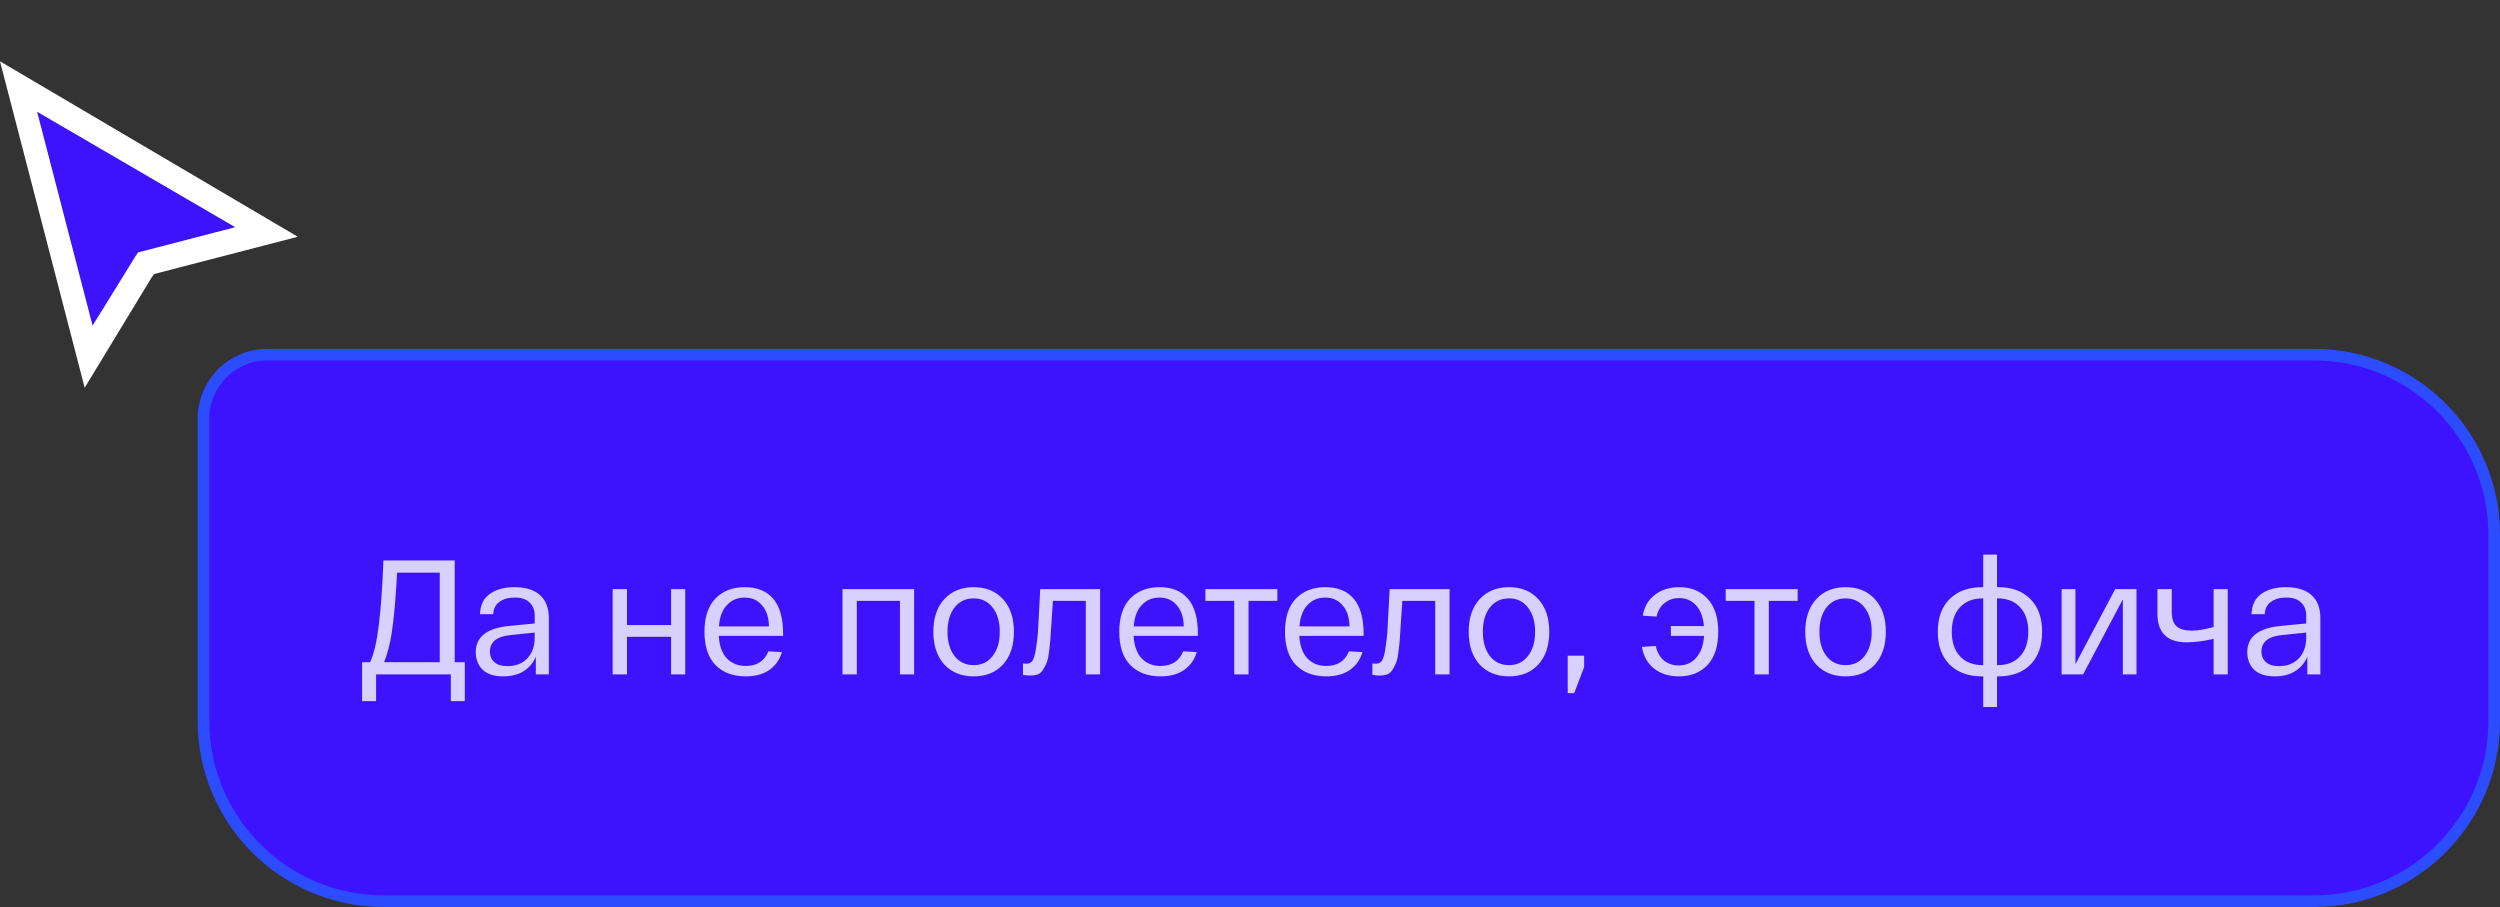<?xml version="1.0" encoding="UTF-8"?> <svg xmlns="http://www.w3.org/2000/svg" width="215" height="78" viewBox="0 0 215 78" fill="none"><rect x="0" y="0" width="215" height="78" fill="#333333" stroke="none"/> <path d="M33 77.5H199C207.56 77.5 214.5 70.56 214.5 62V46C214.5 37.44 207.56 30.5 199 30.5H23C19.962 30.5 17.5 32.962 17.5 36V62C17.5 70.56 24.44 77.5 33 77.5Z" fill="#3D12FC" stroke="#2C4DFF"></path> <path opacity="0.8" d="M39.106 56.95H39.974V60.296H38.77V58H32.344V60.296H31.14V56.95H31.826C32.162 56.222 32.414 55.144 32.582 53.716C32.759 52.279 32.89 50.44 32.974 48.2H39.106V56.95ZM37.818 56.95V49.25H34.15C34.029 51.537 33.875 53.263 33.688 54.43C33.539 55.401 33.319 56.241 33.03 56.95H37.818ZM40.915 56.082C40.915 54.766 41.877 54.015 43.799 53.828L45.983 53.618V52.918C45.983 52.461 45.834 52.092 45.535 51.812C45.246 51.523 44.816 51.383 44.247 51.392C43.724 51.392 43.295 51.513 42.959 51.756C42.623 51.989 42.441 52.344 42.413 52.82H41.279C41.307 52.027 41.592 51.443 42.133 51.07C42.675 50.687 43.379 50.496 44.247 50.496C45.209 50.496 45.941 50.725 46.445 51.182C46.949 51.639 47.201 52.297 47.201 53.156V58H46.081V56.488C45.848 57.02 45.493 57.435 45.017 57.734C44.541 58.023 43.962 58.168 43.281 58.168C42.497 58.168 41.904 57.977 41.503 57.594C41.111 57.202 40.915 56.698 40.915 56.082ZM42.133 56.04C42.133 56.404 42.259 56.703 42.511 56.936C42.763 57.169 43.141 57.286 43.645 57.286C44.364 57.286 44.933 57.062 45.353 56.614C45.773 56.157 45.983 55.569 45.983 54.85V54.402L43.939 54.612C42.735 54.724 42.133 55.2 42.133 56.04ZM52.689 58V50.664H53.921V53.758H57.715V50.664H58.933V58H57.715V54.766H53.921V58H52.689ZM60.584 54.332C60.584 53.081 60.897 52.129 61.523 51.476C62.157 50.823 62.997 50.496 64.043 50.496C65.116 50.496 65.933 50.827 66.493 51.49C67.062 52.153 67.347 53.161 67.347 54.514V54.682H61.816C61.863 55.522 62.092 56.166 62.502 56.614C62.922 57.053 63.468 57.272 64.141 57.272C65.093 57.272 65.741 56.852 66.087 56.012L67.249 56.082C67.052 56.735 66.689 57.249 66.156 57.622C65.624 57.986 64.953 58.168 64.141 58.168C63.048 58.168 62.181 57.846 61.536 57.202C60.902 56.549 60.584 55.592 60.584 54.332ZM61.831 53.87H66.129C66.119 53.105 65.923 52.503 65.54 52.064C65.167 51.616 64.668 51.392 64.043 51.392C63.426 51.392 62.918 51.607 62.517 52.036C62.115 52.456 61.886 53.067 61.831 53.87ZM72.454 58V50.664H78.614V58H77.396V51.672H73.686V58H72.454ZM81.206 57.146C80.581 56.455 80.268 55.517 80.268 54.332C80.268 53.147 80.581 52.213 81.206 51.532C81.841 50.841 82.686 50.496 83.74 50.496C84.795 50.496 85.635 50.841 86.26 51.532C86.885 52.213 87.198 53.147 87.198 54.332C87.198 55.517 86.885 56.455 86.26 57.146C85.635 57.827 84.795 58.168 83.74 58.168C82.686 58.168 81.841 57.827 81.206 57.146ZM82.088 52.246C81.687 52.769 81.486 53.464 81.486 54.332C81.486 55.2 81.687 55.895 82.088 56.418C82.499 56.941 83.049 57.202 83.74 57.202C84.421 57.202 84.963 56.941 85.364 56.418C85.775 55.895 85.98 55.2 85.98 54.332C85.98 53.464 85.775 52.769 85.364 52.246C84.963 51.723 84.421 51.462 83.74 51.462C83.049 51.462 82.499 51.723 82.088 52.246ZM89.459 50.664H94.611V58H93.379V51.672H90.551C90.523 52.073 90.486 52.629 90.439 53.338C90.401 54.029 90.369 54.528 90.341 54.836C90.322 55.144 90.285 55.527 90.229 55.984C90.173 56.441 90.108 56.763 90.033 56.95C89.958 57.137 89.856 57.342 89.725 57.566C89.594 57.781 89.436 57.925 89.249 58C89.062 58.065 88.838 58.098 88.577 58.098C88.437 58.098 88.236 58.079 87.975 58.042V57.062C88.068 57.071 88.18 57.076 88.311 57.076C88.516 57.076 88.68 56.987 88.801 56.81C88.922 56.633 89.02 56.283 89.095 55.76C89.179 55.228 89.235 54.761 89.263 54.36C89.291 53.959 89.328 53.263 89.375 52.274C89.412 51.583 89.44 51.047 89.459 50.664ZM96.257 54.332C96.257 53.081 96.57 52.129 97.195 51.476C97.83 50.823 98.67 50.496 99.715 50.496C100.789 50.496 101.605 50.827 102.165 51.49C102.735 52.153 103.019 53.161 103.019 54.514V54.682H97.489C97.536 55.522 97.764 56.166 98.175 56.614C98.595 57.053 99.141 57.272 99.813 57.272C100.765 57.272 101.414 56.852 101.759 56.012L102.921 56.082C102.725 56.735 102.361 57.249 101.829 57.622C101.297 57.986 100.625 58.168 99.813 58.168C98.721 58.168 97.853 57.846 97.209 57.202C96.575 56.549 96.257 55.592 96.257 54.332ZM97.503 53.87H101.801C101.792 53.105 101.596 52.503 101.213 52.064C100.84 51.616 100.341 51.392 99.715 51.392C99.099 51.392 98.591 51.607 98.189 52.036C97.788 52.456 97.559 53.067 97.503 53.87ZM103.665 51.672V50.664H109.853V51.672H107.375V58H106.143V51.672H103.665ZM110.51 54.332C110.51 53.081 110.822 52.129 111.448 51.476C112.082 50.823 112.922 50.496 113.968 50.496C115.041 50.496 115.858 50.827 116.418 51.49C116.987 52.153 117.272 53.161 117.272 54.514V54.682H111.742C111.788 55.522 112.017 56.166 112.428 56.614C112.848 57.053 113.394 57.272 114.066 57.272C115.018 57.272 115.666 56.852 116.012 56.012L117.174 56.082C116.978 56.735 116.614 57.249 116.082 57.622C115.55 57.986 114.878 58.168 114.066 58.168C112.974 58.168 112.106 57.846 111.462 57.202C110.827 56.549 110.51 55.592 110.51 54.332ZM111.756 53.87H116.054C116.044 53.105 115.848 52.503 115.466 52.064C115.092 51.616 114.593 51.392 113.968 51.392C113.352 51.392 112.843 51.607 112.442 52.036C112.04 52.456 111.812 53.067 111.756 53.87ZM119.509 50.664H124.661V58H123.429V51.672H120.601C120.573 52.073 120.536 52.629 120.489 53.338C120.452 54.029 120.419 54.528 120.391 54.836C120.372 55.144 120.335 55.527 120.279 55.984C120.223 56.441 120.158 56.763 120.083 56.95C120.008 57.137 119.906 57.342 119.775 57.566C119.644 57.781 119.486 57.925 119.299 58C119.112 58.065 118.888 58.098 118.627 58.098C118.487 58.098 118.286 58.079 118.025 58.042V57.062C118.118 57.071 118.23 57.076 118.361 57.076C118.566 57.076 118.73 56.987 118.851 56.81C118.972 56.633 119.07 56.283 119.145 55.76C119.229 55.228 119.285 54.761 119.313 54.36C119.341 53.959 119.378 53.263 119.425 52.274C119.462 51.583 119.49 51.047 119.509 50.664ZM127.245 57.146C126.62 56.455 126.307 55.517 126.307 54.332C126.307 53.147 126.62 52.213 127.245 51.532C127.88 50.841 128.725 50.496 129.779 50.496C130.834 50.496 131.674 50.841 132.299 51.532C132.925 52.213 133.237 53.147 133.237 54.332C133.237 55.517 132.925 56.455 132.299 57.146C131.674 57.827 130.834 58.168 129.779 58.168C128.725 58.168 127.88 57.827 127.245 57.146ZM128.127 52.246C127.726 52.769 127.525 53.464 127.525 54.332C127.525 55.2 127.726 55.895 128.127 56.418C128.538 56.941 129.089 57.202 129.779 57.202C130.461 57.202 131.002 56.941 131.403 56.418C131.814 55.895 132.019 55.2 132.019 54.332C132.019 53.464 131.814 52.769 131.403 52.246C131.002 51.723 130.461 51.462 129.779 51.462C129.089 51.462 128.538 51.723 128.127 52.246ZM134.823 59.61V56.39H136.237V57.37L135.383 59.61H134.823ZM144.41 50.496C145.446 50.496 146.262 50.832 146.86 51.504C147.466 52.167 147.77 53.109 147.77 54.332C147.77 55.564 147.466 56.511 146.86 57.174C146.253 57.837 145.422 58.168 144.368 58.168C143.537 58.168 142.837 57.949 142.268 57.51C141.698 57.071 141.344 56.446 141.204 55.634L142.394 55.55C142.515 56.091 142.748 56.507 143.094 56.796C143.448 57.085 143.873 57.23 144.368 57.23C144.993 57.23 145.497 57.006 145.88 56.558C146.272 56.11 146.496 55.485 146.552 54.682H143.696V53.842H146.538C146.472 53.077 146.248 52.484 145.866 52.064C145.483 51.644 144.998 51.434 144.41 51.434C143.934 51.434 143.518 51.574 143.164 51.854C142.809 52.125 142.576 52.517 142.464 53.03L141.274 52.946C141.414 52.162 141.768 51.56 142.338 51.14C142.907 50.711 143.598 50.496 144.41 50.496ZM148.409 51.672V50.664H154.597V51.672H152.119V58H150.887V51.672H148.409ZM156.191 57.146C155.566 56.455 155.253 55.517 155.253 54.332C155.253 53.147 155.566 52.213 156.191 51.532C156.826 50.841 157.671 50.496 158.725 50.496C159.78 50.496 160.62 50.841 161.245 51.532C161.871 52.213 162.183 53.147 162.183 54.332C162.183 55.517 161.871 56.455 161.245 57.146C160.62 57.827 159.78 58.168 158.725 58.168C157.671 58.168 156.826 57.827 156.191 57.146ZM157.073 52.246C156.672 52.769 156.471 53.464 156.471 54.332C156.471 55.2 156.672 55.895 157.073 56.418C157.484 56.941 158.035 57.202 158.725 57.202C159.407 57.202 159.948 56.941 160.349 56.418C160.76 55.895 160.965 55.2 160.965 54.332C160.965 53.464 160.76 52.769 160.349 52.246C159.948 51.723 159.407 51.462 158.725 51.462C158.035 51.462 157.484 51.723 157.073 52.246ZM171.843 50.496C173.019 50.496 173.943 50.837 174.615 51.518C175.287 52.19 175.623 53.128 175.623 54.332C175.623 55.536 175.287 56.479 174.615 57.16C173.943 57.832 173.019 58.168 171.843 58.168H171.745V60.8H170.555V58.168H170.471C169.286 58.168 168.352 57.832 167.671 57.16C166.99 56.479 166.649 55.536 166.649 54.332C166.649 53.128 166.99 52.19 167.671 51.518C168.352 50.837 169.286 50.496 170.471 50.496H170.555V47.696H171.745V50.496H171.843ZM170.499 57.202H170.555V51.462H170.499C169.687 51.462 169.043 51.714 168.567 52.218C168.091 52.722 167.853 53.427 167.853 54.332C167.853 55.237 168.091 55.942 168.567 56.446C169.043 56.95 169.687 57.202 170.499 57.202ZM171.801 57.202C172.613 57.202 173.252 56.95 173.719 56.446C174.195 55.942 174.433 55.237 174.433 54.332C174.433 53.427 174.195 52.722 173.719 52.218C173.252 51.714 172.613 51.462 171.801 51.462H171.745V57.202H171.801ZM181.905 50.664H183.739V58H182.563V51.546L179.147 58H177.299V50.664H178.489V57.118L181.905 50.664ZM190.37 50.664H191.588V58H190.37V54.948C189.446 55.144 188.676 55.242 188.06 55.242C186.38 55.242 185.54 54.421 185.54 52.778V50.664H186.772V52.61C186.772 53.189 186.907 53.604 187.178 53.856C187.458 54.108 187.892 54.234 188.48 54.234C188.984 54.234 189.614 54.131 190.37 53.926V50.664ZM193.265 56.082C193.265 54.766 194.226 54.015 196.149 53.828L198.333 53.618V52.918C198.333 52.461 198.183 52.092 197.885 51.812C197.595 51.523 197.166 51.383 196.597 51.392C196.074 51.392 195.645 51.513 195.309 51.756C194.973 51.989 194.791 52.344 194.763 52.82H193.629C193.657 52.027 193.941 51.443 194.483 51.07C195.024 50.687 195.729 50.496 196.597 50.496C197.558 50.496 198.291 50.725 198.795 51.182C199.299 51.639 199.551 52.297 199.551 53.156V58H198.431V56.488C198.197 57.02 197.843 57.435 197.367 57.734C196.891 58.023 196.312 58.168 195.631 58.168C194.847 58.168 194.254 57.977 193.853 57.594C193.461 57.202 193.265 56.698 193.265 56.082ZM194.483 56.04C194.483 56.404 194.609 56.703 194.861 56.936C195.113 57.169 195.491 57.286 195.995 57.286C196.713 57.286 197.283 57.062 197.703 56.614C198.123 56.157 198.333 55.569 198.333 54.85V54.402L196.289 54.612C195.085 54.724 194.483 55.2 194.483 56.04Z" fill="white"></path> <path d="M7.282 33.344L0 5.273L25.609 20.361L13.262 23.564L13.053 23.842L7.282 33.344Z" fill="white"></path> <path d="M3.191 9.611L7.962 28.002L11.671 22.006L11.877 21.707L20.23 19.54L3.191 9.611Z" fill="#3D12FC"></path> </svg> 